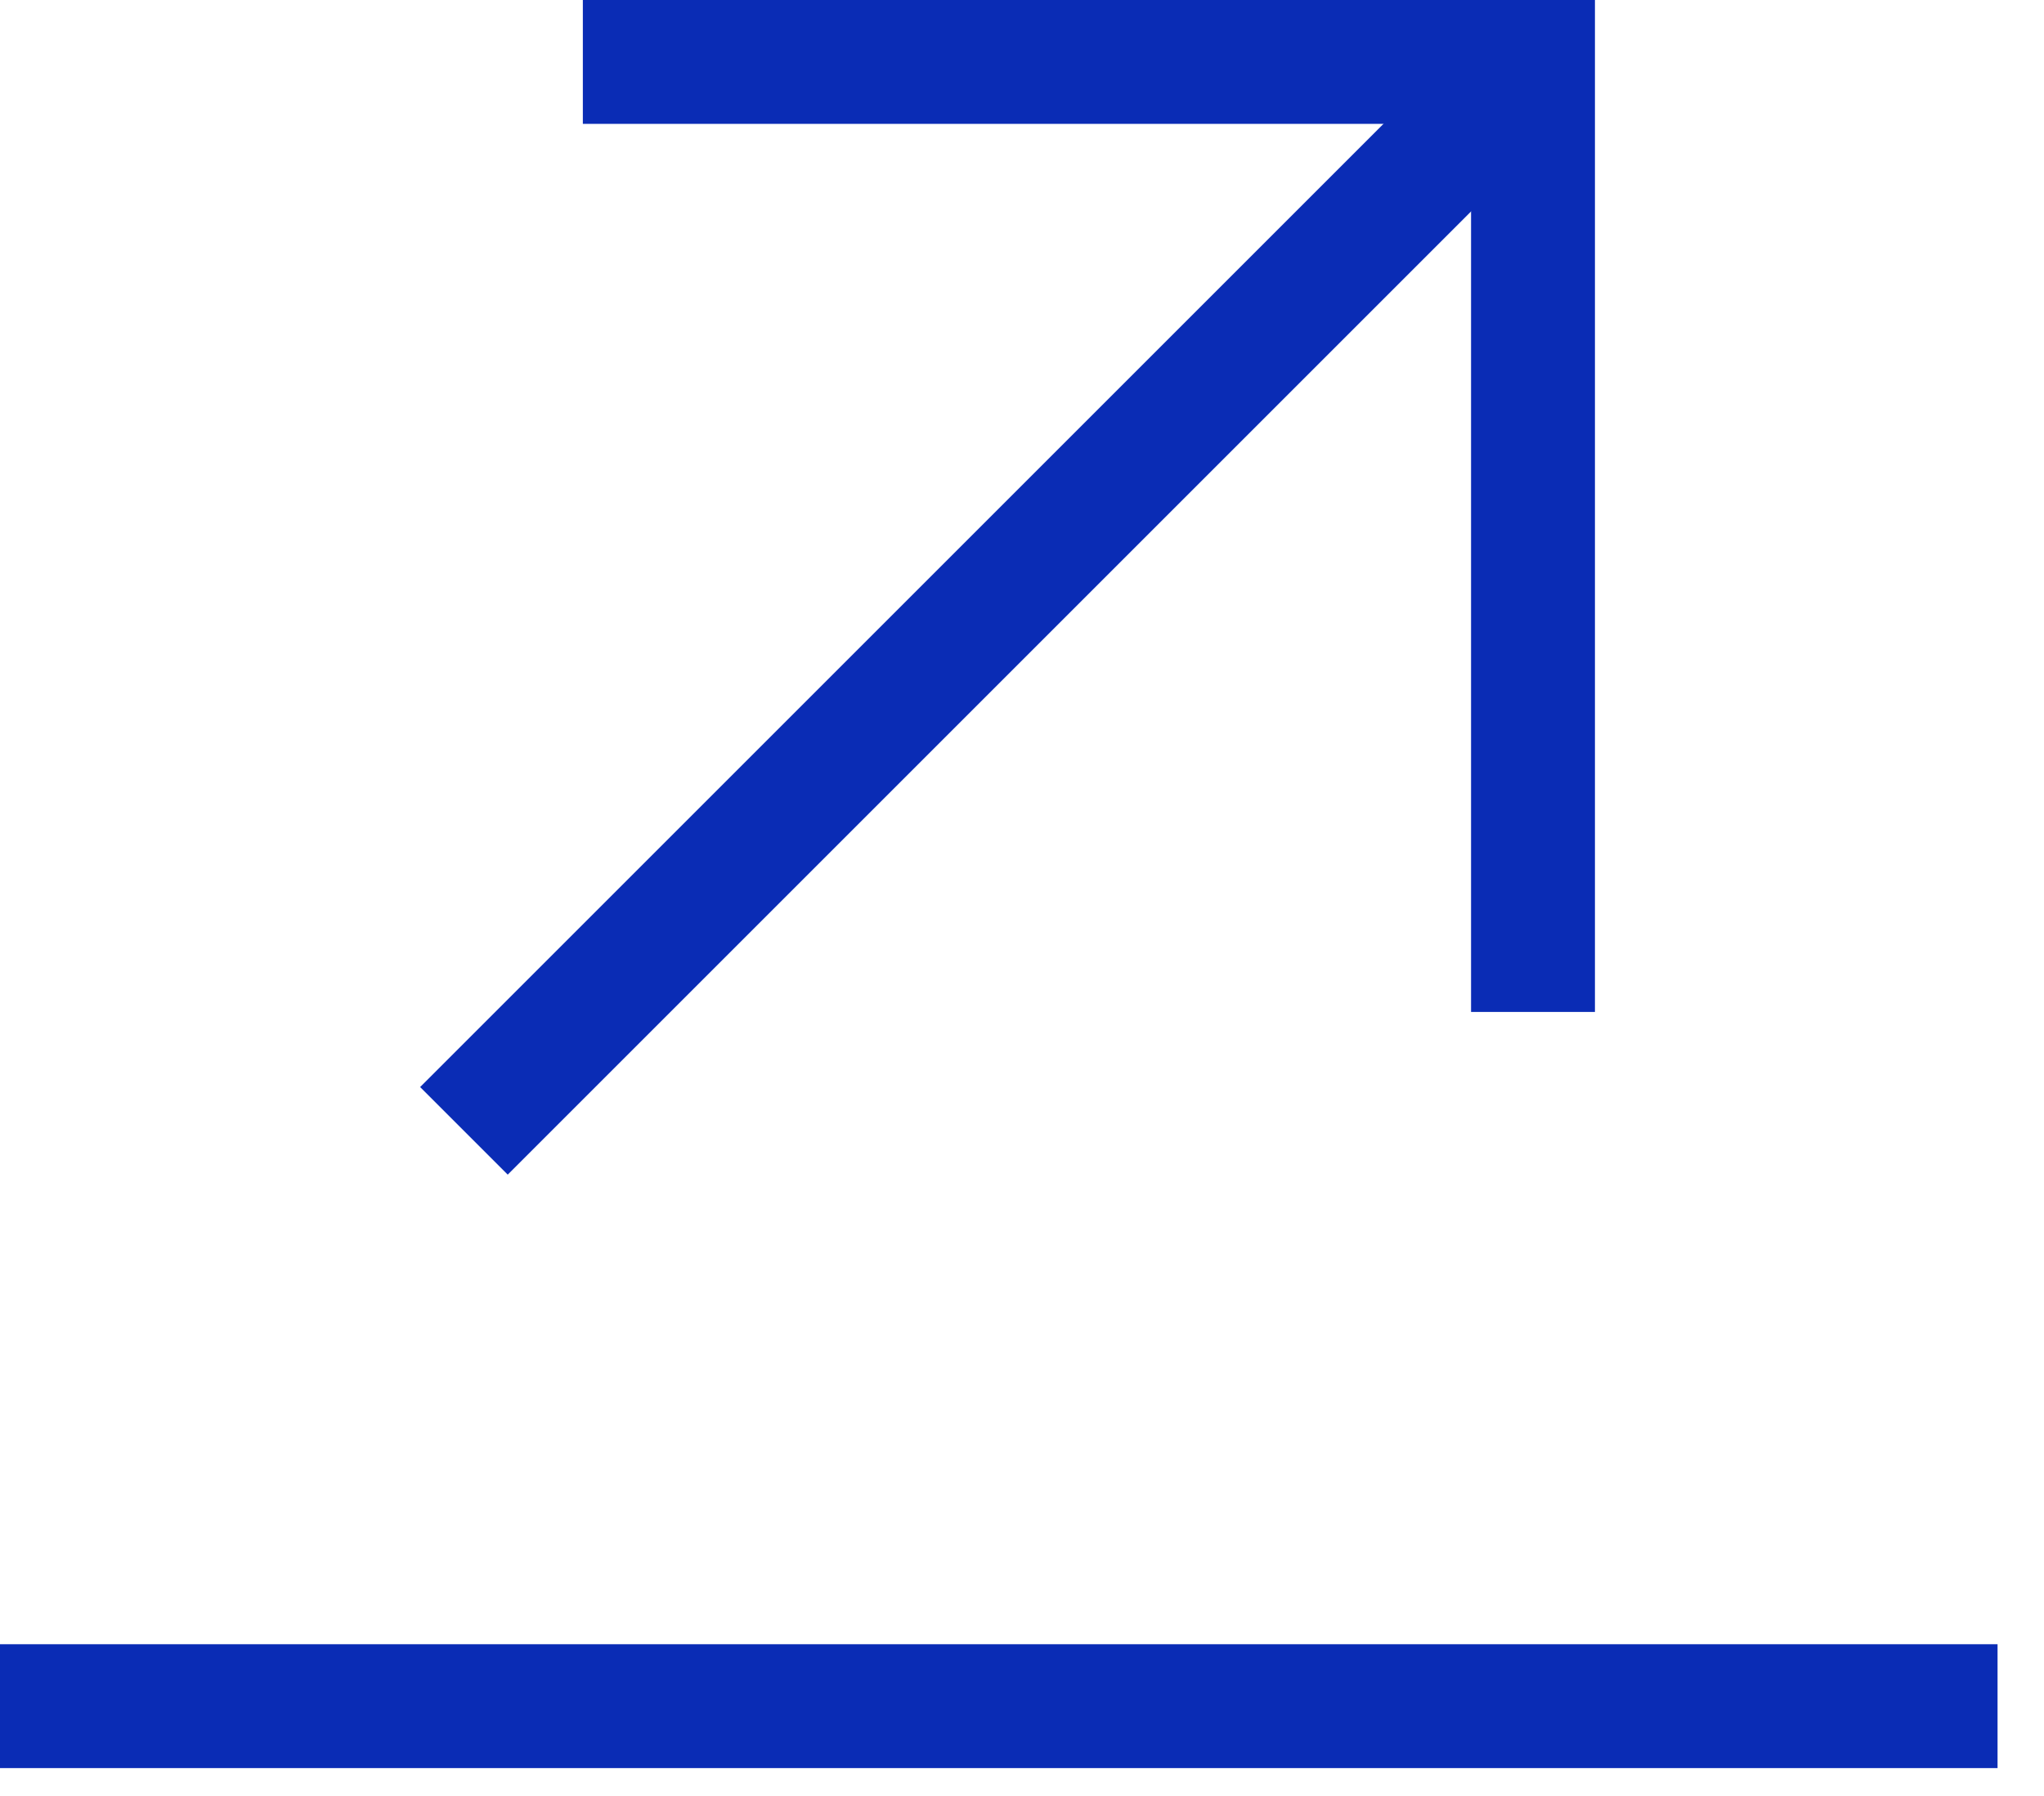 <svg width="33" height="29" viewBox="0 0 33 29" fill="none" xmlns="http://www.w3.org/2000/svg">
<g clip-path="url(#clip0_48_52)">
<path d="M0 27.55H32.25" stroke="#0A2CB5" stroke-width="2" stroke-miterlimit="10"/>
<path d="M7.49 18.26L24.37 1.38" stroke="#0A2CB5" stroke-width="2" stroke-miterlimit="10"/>
<path d="M24.75 16.34V1H9.41" stroke="#0A2CB5" stroke-width="2" stroke-miterlimit="10"/>
</g>
<defs>
<clipPath id="clip0_48_52">
<rect width="32.25" height="28.55" fill="white"/>
</clipPath>
</defs>
</svg>
